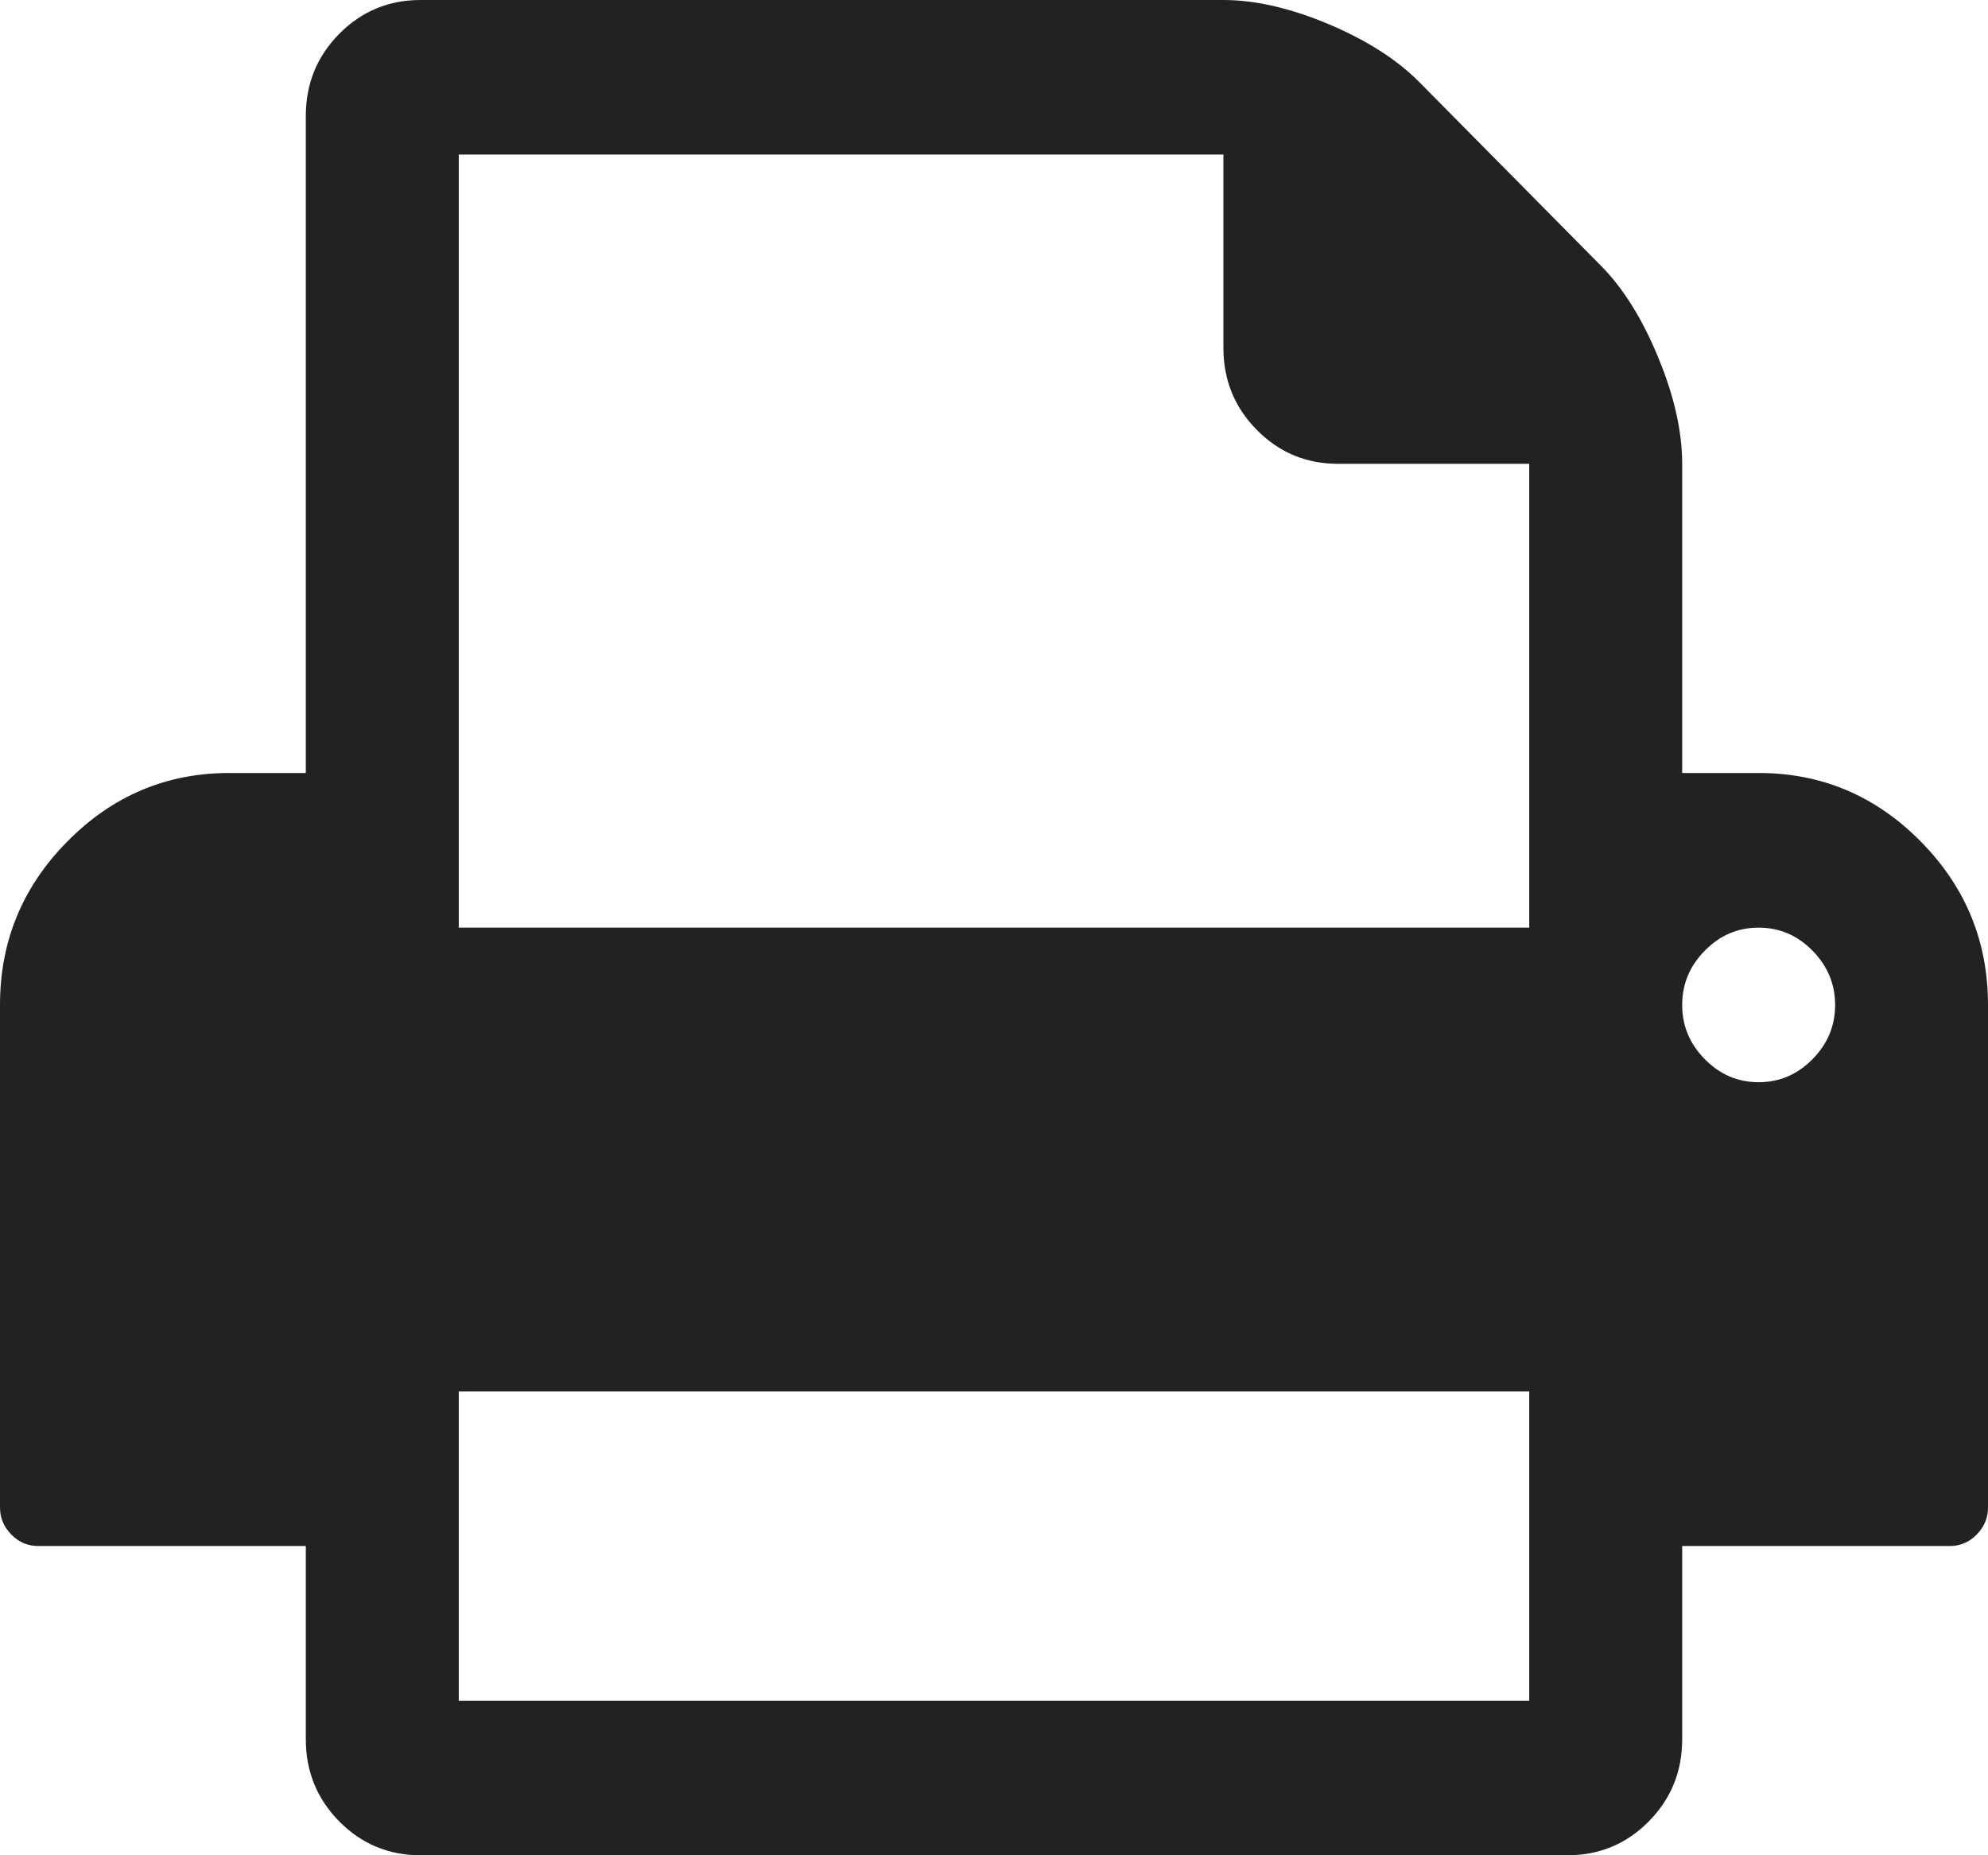<?xml version="1.0" encoding="UTF-8"?>
<svg width="30px" height="28px" viewBox="0 0 30 28" version="1.1" xmlns="http://www.w3.org/2000/svg" xmlns:xlink="http://www.w3.org/1999/xlink">
    <!-- Generator: Sketch 52.4 (67378) - http://www.bohemiancoding.com/sketch -->
    <title>icon-print</title>
    <desc>Created with Sketch.</desc>
    <g id="Inserat" stroke="none" stroke-width="1" fill="none" fill-rule="evenodd">
        <g id="Inserat---Desktop" transform="translate(-70, -2332)" fill="#222222">
            <path d="M98.982,2344.697 C98.303,2344.01 97.488,2343.666 96.539,2343.666 L95.385,2343.666 L95.385,2339 C95.385,2338.514 95.265,2337.979 95.024,2337.396 C94.784,2336.812 94.496,2336.351 94.159,2336.01 L91.418,2333.239 C91.082,2332.899 90.625,2332.608 90.049,2332.364 C89.472,2332.122 88.943,2332 88.462,2332 L76.346,2332 C75.866,2332 75.457,2332.17 75.12,2332.51 C74.784,2332.85 74.615,2333.264 74.615,2333.75 L74.615,2343.666 L73.462,2343.666 C72.512,2343.666 71.698,2344.01 71.019,2344.697 C70.339,2345.383 70,2346.206 70,2347.167 L70,2354.75 C70,2354.908 70.057,2355.044 70.171,2355.16 C70.285,2355.276 70.421,2355.333 70.577,2355.333 L74.615,2355.333 L74.615,2358.25 C74.615,2358.736 74.784,2359.149 75.12,2359.49 C75.457,2359.83 75.866,2360 76.346,2360 L93.654,2360 C94.135,2360 94.544,2359.83 94.88,2359.49 C95.217,2359.149 95.385,2358.736 95.385,2358.25 L95.385,2355.333 L99.423,2355.333 C99.58,2355.333 99.715,2355.276 99.829,2355.16 C99.943,2355.044 100,2354.908 100,2354.75 L100,2347.167 C100,2346.206 99.661,2345.383 98.982,2344.697 Z M93.077,2357.667 L76.923,2357.667 L76.923,2353 L93.077,2353 L93.077,2357.667 L93.077,2357.667 Z M93.077,2346 L76.923,2346 L76.923,2334.333 L88.462,2334.333 L88.462,2337.25 C88.462,2337.736 88.63,2338.149 88.967,2338.489 C89.303,2338.83 89.712,2339 90.193,2339 L93.077,2339 L93.077,2346 L93.077,2346 Z M97.35,2347.987 C97.122,2348.218 96.851,2348.333 96.539,2348.333 C96.226,2348.333 95.956,2348.218 95.728,2347.987 C95.499,2347.756 95.385,2347.483 95.385,2347.167 C95.385,2346.851 95.499,2346.577 95.728,2346.346 C95.956,2346.115 96.226,2346 96.539,2346 C96.851,2346 97.122,2346.115 97.35,2346.346 C97.578,2346.577 97.693,2346.851 97.693,2347.167 C97.693,2347.483 97.579,2347.756 97.35,2347.987 Z" id="icon-print"></path>
        </g>
    </g>
</svg>